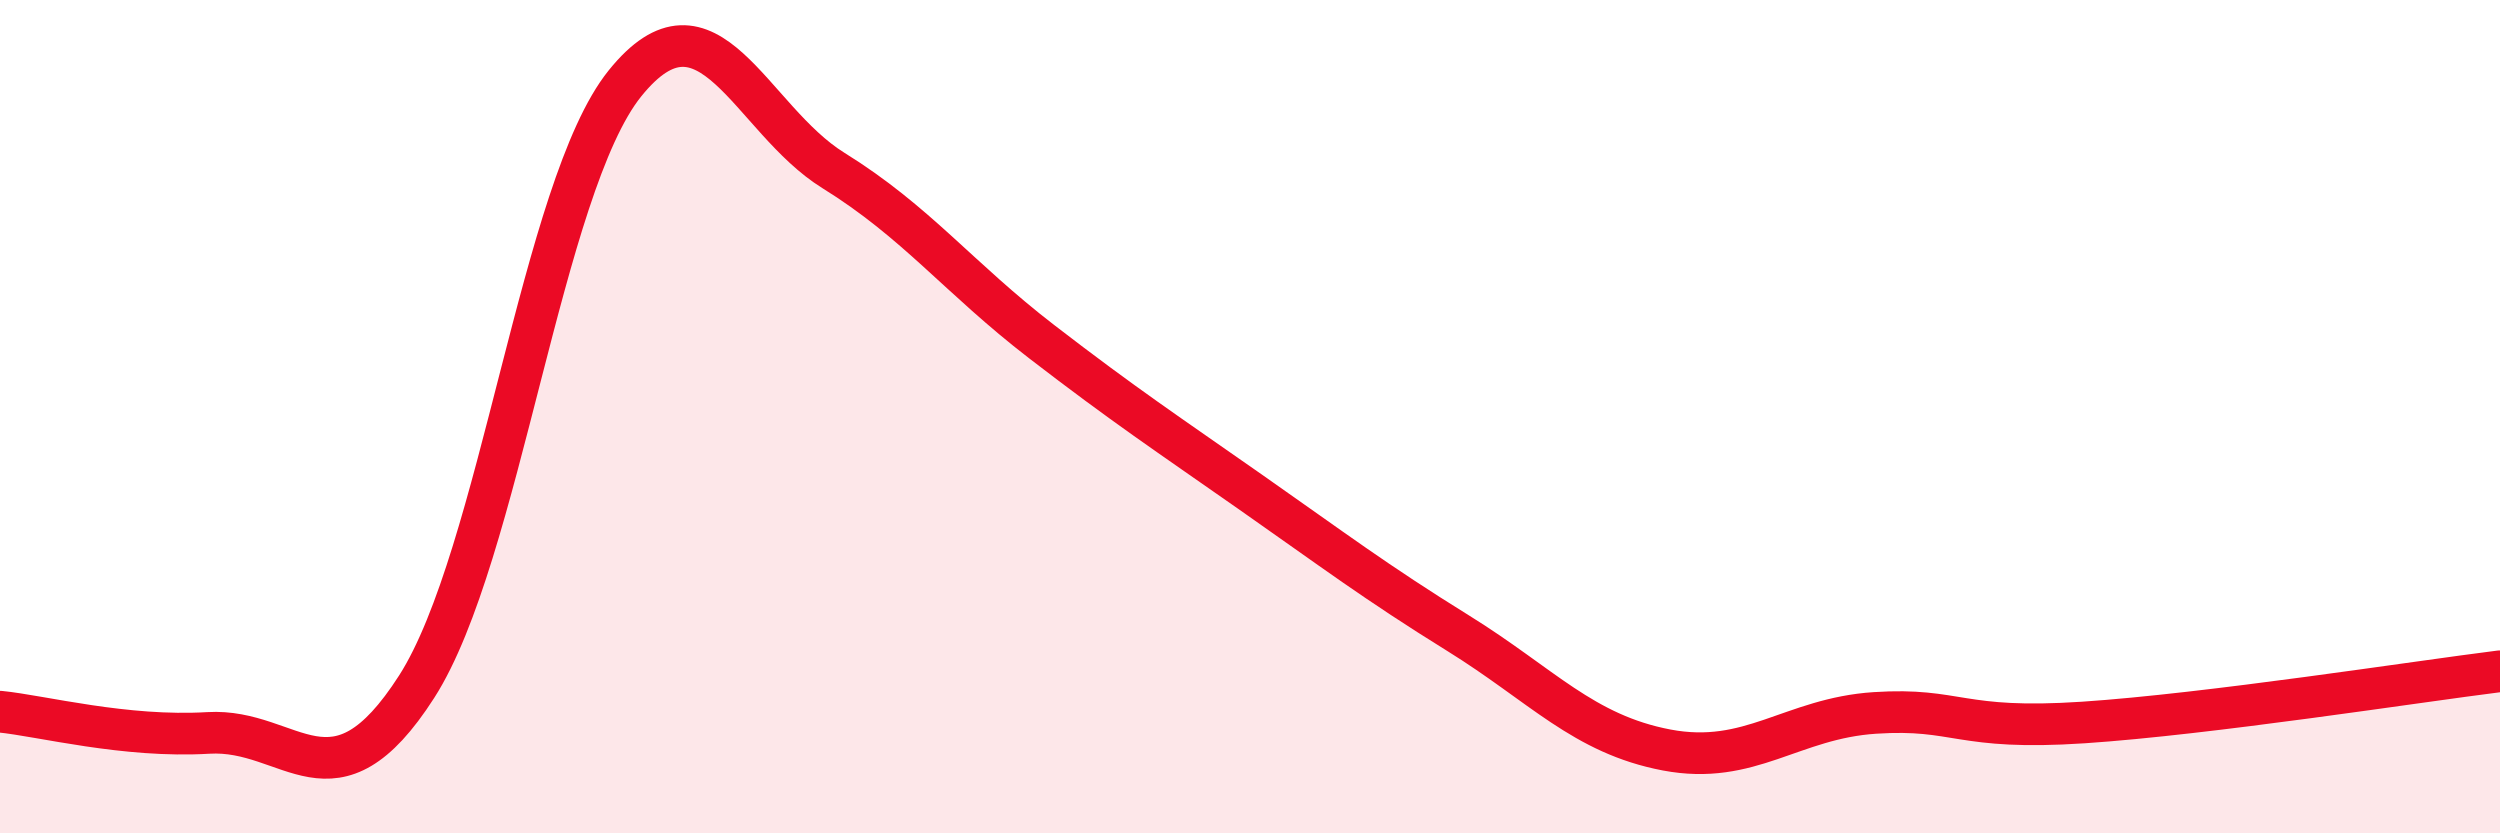 
    <svg width="60" height="20" viewBox="0 0 60 20" xmlns="http://www.w3.org/2000/svg">
      <path
        d="M 0,17.08 C 1,17.18 3,17.71 5,17.59 C 7,17.47 8,19.6 10,16.48 C 12,13.36 13,4.48 15,2 C 17,-0.48 18,2.85 20,4.09 C 22,5.33 23,6.66 25,8.2 C 27,9.74 28,10.4 30,11.8 C 32,13.2 33,13.96 35,15.2 C 37,16.44 38,17.62 40,18 C 42,18.38 43,17.24 45,17.11 C 47,16.98 47,17.54 50,17.34 C 53,17.14 58,16.36 60,16.11L60 20L0 20Z"
        fill="#EB0A25"
        opacity="0.1"
        stroke-linecap="round"
        stroke-linejoin="round"
      />
      <path
        d="M 0,17.08 C 1,17.18 3,17.71 5,17.59 C 7,17.47 8,19.6 10,16.48 C 12,13.36 13,4.48 15,2 C 17,-0.48 18,2.85 20,4.09 C 22,5.33 23,6.66 25,8.2 C 27,9.74 28,10.4 30,11.8 C 32,13.2 33,13.96 35,15.2 C 37,16.44 38,17.62 40,18 C 42,18.38 43,17.24 45,17.11 C 47,16.98 47,17.54 50,17.34 C 53,17.14 58,16.36 60,16.11"
        stroke="#EB0A25"
        stroke-width="1"
        fill="none"
        stroke-linecap="round"
        stroke-linejoin="round"
      />
    </svg>
  